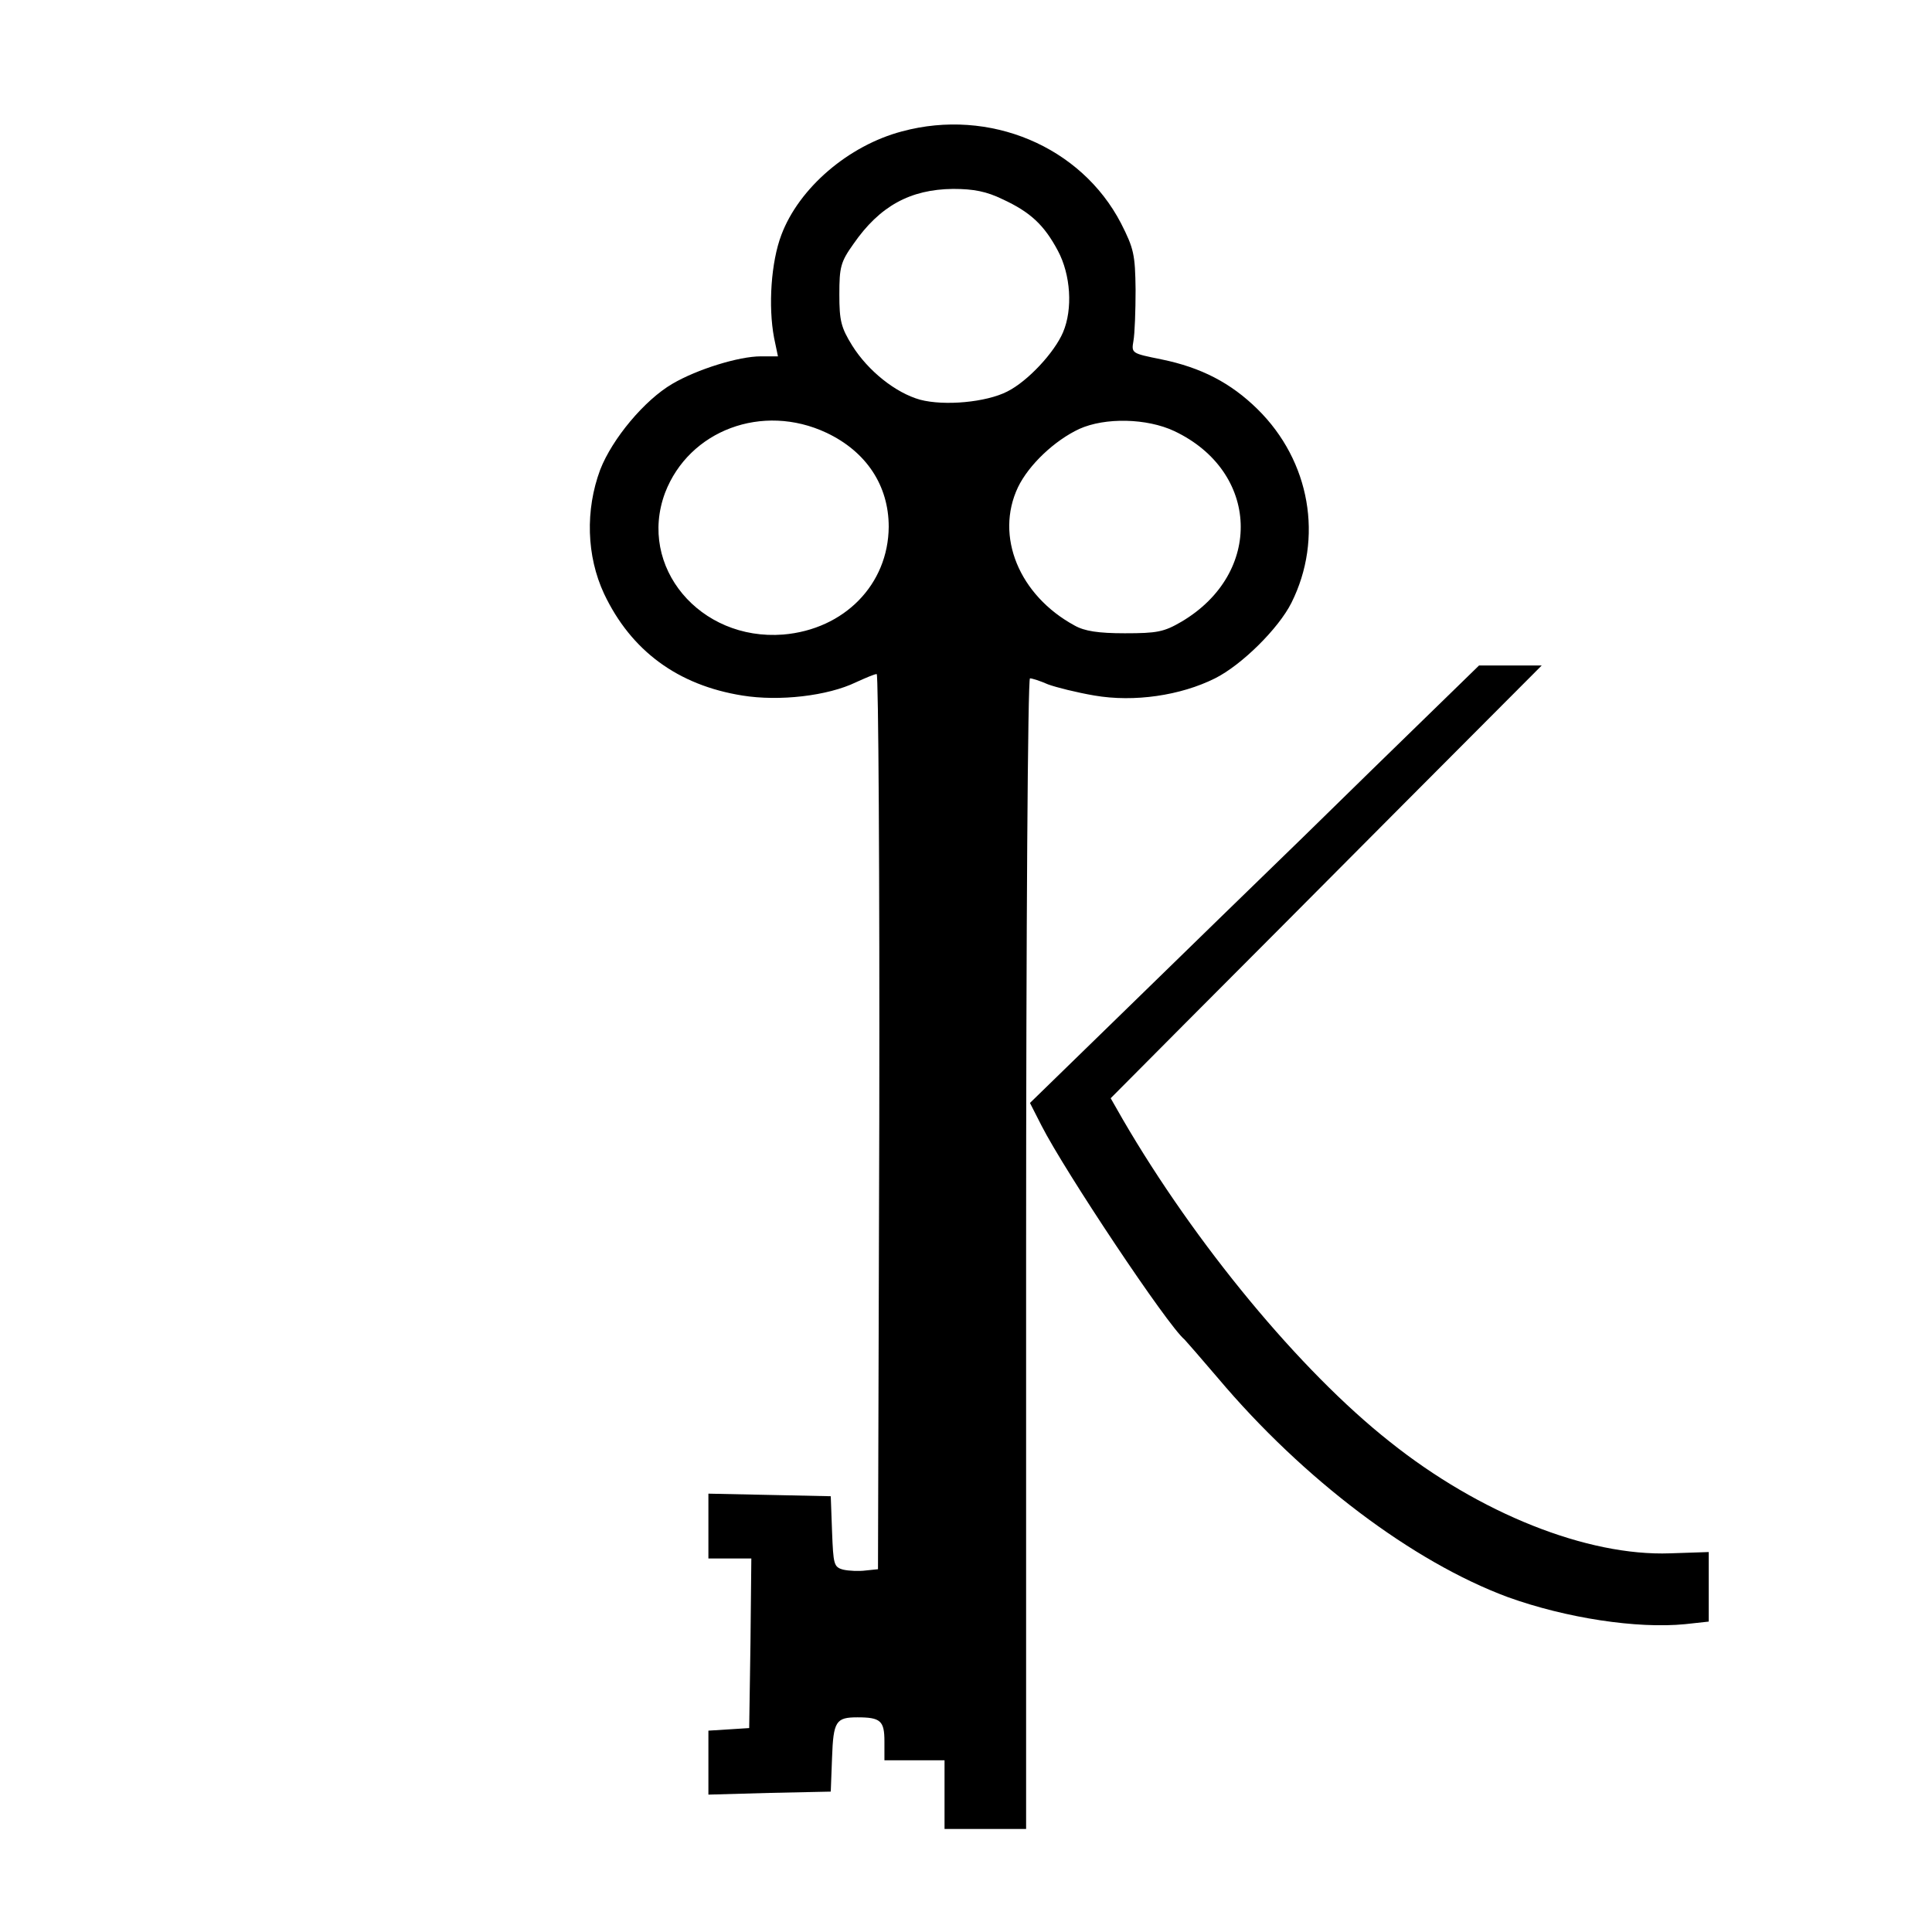 <?xml version="1.0" standalone="no"?>
<!DOCTYPE svg PUBLIC "-//W3C//DTD SVG 20010904//EN"
 "http://www.w3.org/TR/2001/REC-SVG-20010904/DTD/svg10.dtd">
<svg version="1.0" xmlns="http://www.w3.org/2000/svg"
 width="450pt" height="450pt" viewBox="0 0 450 450"
 preserveAspectRatio="xMidYMid meet">
<g transform="translate(0,450) scale(0.1,-0.1)"
fill="#000000" stroke="none">
<path d="M2101 4194 c-125 -33 -240 -132 -281 -241 -24 -63 -31 -166 -17 -240
l9 -43 -40 0 c-51 0 -148 -30 -206 -64 -65 -38 -140 -128 -168 -200 -35 -94
-32 -201 9 -289 63 -133 172 -213 322 -237 86 -14 199 -1 265 31 22 10 43 19
48 19 4 0 7 -469 6 -1042 l-3 -1043 -29 -3 c-15 -2 -39 -1 -52 2 -22 6 -23 12
-26 89 l-3 82 -142 3 -143 3 0 -76 0 -75 50 0 50 0 -2 -197 -3 -198 -47 -3
-48 -3 0 -74 0 -75 143 4 142 3 3 79 c3 85 9 94 59 94 54 0 63 -8 63 -56 l0
-44 70 0 70 0 0 -80 0 -80 95 0 95 0 0 1340 c0 762 4 1340 9 1340 5 0 24 -6
42 -14 19 -7 67 -19 108 -26 93 -16 201 0 281 40 62 31 148 116 178 176 75
150 44 330 -79 451 -62 61 -131 97 -224 116 -69 14 -70 14 -65 43 3 16 5 70 5
119 -1 82 -4 96 -34 155 -93 179 -306 269 -510 214z m234 -158 c65 -30 97 -60
129 -120 30 -56 35 -136 12 -190 -20 -47 -82 -114 -130 -138 -49 -25 -146 -34
-203 -19 -57 16 -121 67 -158 126 -26 42 -30 58 -30 119 0 64 3 76 33 118 61
88 132 127 232 128 48 0 78 -6 115 -24z m-410 -544 c93 -44 145 -123 145 -219
-1 -134 -103 -239 -246 -251 -194 -15 -339 158 -275 330 56 146 227 210 376
140z m810 4 c199 -94 208 -331 17 -444 -41 -24 -57 -27 -132 -27 -62 0 -94 5
-117 18 -129 70 -186 208 -132 322 25 52 85 109 143 136 60 27 157 25 221 -5z"/>
<path d="M3330 2838 c-63 -61 -196 -191 -295 -288 -99 -96 -283 -275 -408
-397 l-228 -222 27 -53 c54 -106 293 -465 333 -498 3 -3 38 -43 78 -90 199
-236 454 -428 675 -510 136 -49 301 -74 413 -63 l55 6 0 81 0 81 -90 -3 c-193
-7 -444 93 -653 260 -209 165 -454 462 -622 751 l-28 49 174 175 c96 96 322
323 502 504 l328 329 -73 0 -73 0 -115 -112z"/>
</g>
</svg>
